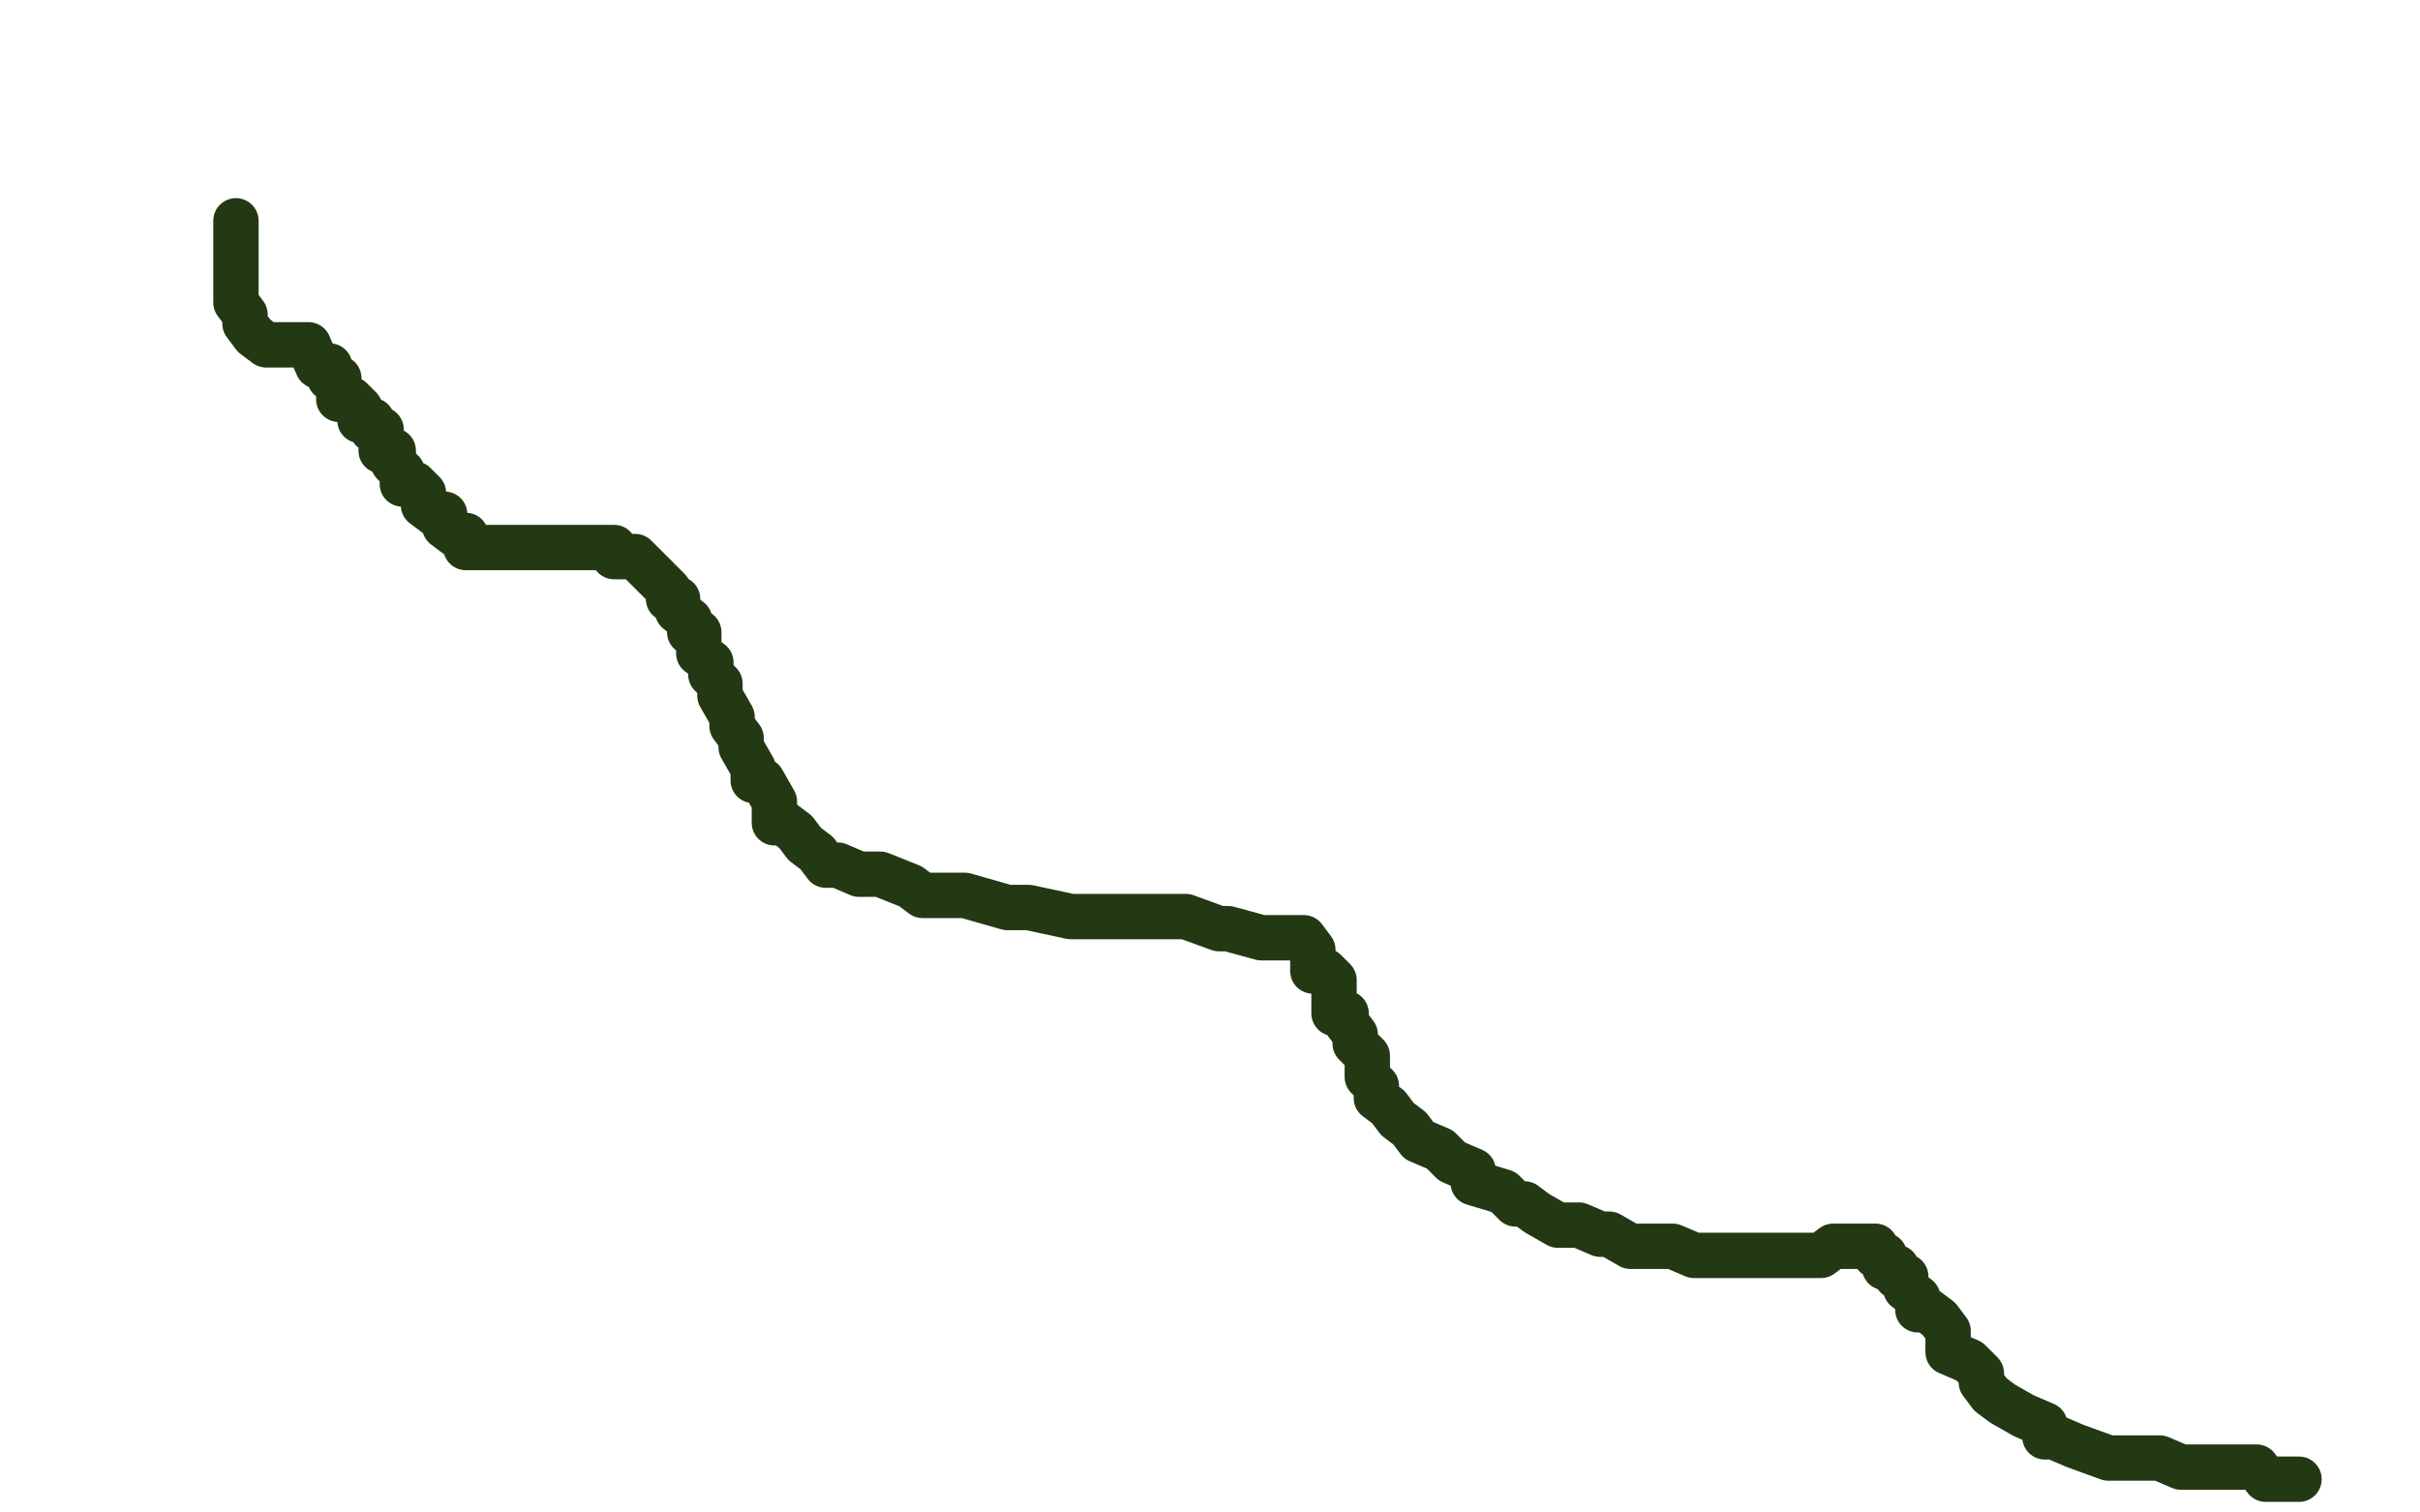<?xml version="1.0" standalone="no"?>
<!DOCTYPE svg PUBLIC "-//W3C//DTD SVG 1.1//EN"
"http://www.w3.org/Graphics/SVG/1.1/DTD/svg11.dtd">

<svg width="800" height="500" version="1.1" xmlns="http://www.w3.org/2000/svg" xmlns:xlink="http://www.w3.org/1999/xlink" style="stroke-antialiasing: false"><desc>This SVG has been created on https://colorillo.com/</desc><rect x='0' y='0' width='800' height='500' style='fill: rgb(255,255,255); stroke-width:0' /><polyline points="78,73 78,76 78,76 78,79 78,79 78,83 78,83 78,86 78,90 78,97 78,100 81,104 81,107 84,111 88,114 91,114 95,114 98,114 102,114 105,121 109,121 109,125 112,125 112,128 112,132 116,132 119,135 119,139 123,139 123,142 126,142 126,146 126,149 130,149 130,153 133,156 133,160 137,160 140,163 140,167 144,170 147,170 147,174 151,177 154,177 154,181 158,181 161,181 165,181 168,181 172,181 175,181 179,181 182,181 186,181 189,181 193,181 196,181 200,181 203,181 203,184 207,184 210,184 214,188 217,191 221,195 221,198 224,198 224,202 228,205 228,209 231,209 231,212 231,216 235,219 235,223 238,226 238,230 242,237 242,240 245,244 245,247 249,254 249,258 252,258 256,265 256,268 256,272 259,272 263,275 266,279 270,282 273,286 277,286 284,289 291,289 301,293 305,296 319,296 333,300 340,300 354,303 361,303 371,303 378,303 392,303 403,307 406,307 417,310 420,310 427,310 431,310 434,314 434,317 434,321 438,321 441,324 441,328 441,331 441,335 445,335 445,338 448,342 448,345 452,349 452,356 455,359 455,363 459,366 462,370 466,373 469,377 476,380 480,384 487,387 487,391 497,394 501,398 504,398 508,401 515,405 518,405 522,405 529,408 532,408 539,412 543,412 553,412 560,415 564,415 571,415 574,415 581,415 585,415 592,415 595,415 602,415 606,412 613,412 616,412 620,412 620,415 623,415 623,419 627,419 627,422 630,422 630,426 634,429 634,433 637,433 641,436 644,440 644,443 644,447 651,450 655,454 655,457 658,461 662,464 669,468 676,471 676,475 679,475 686,478 697,482 700,482 707,482 714,482 721,485 728,485 735,485 742,485 746,485 749,489 753,489 756,489 760,489" style="fill: none; stroke: #233914; stroke-width: 15; stroke-linejoin: round; stroke-linecap: round; stroke-antialiasing: false; stroke-antialias: 0; opacity: 1.0"/>
</svg>
